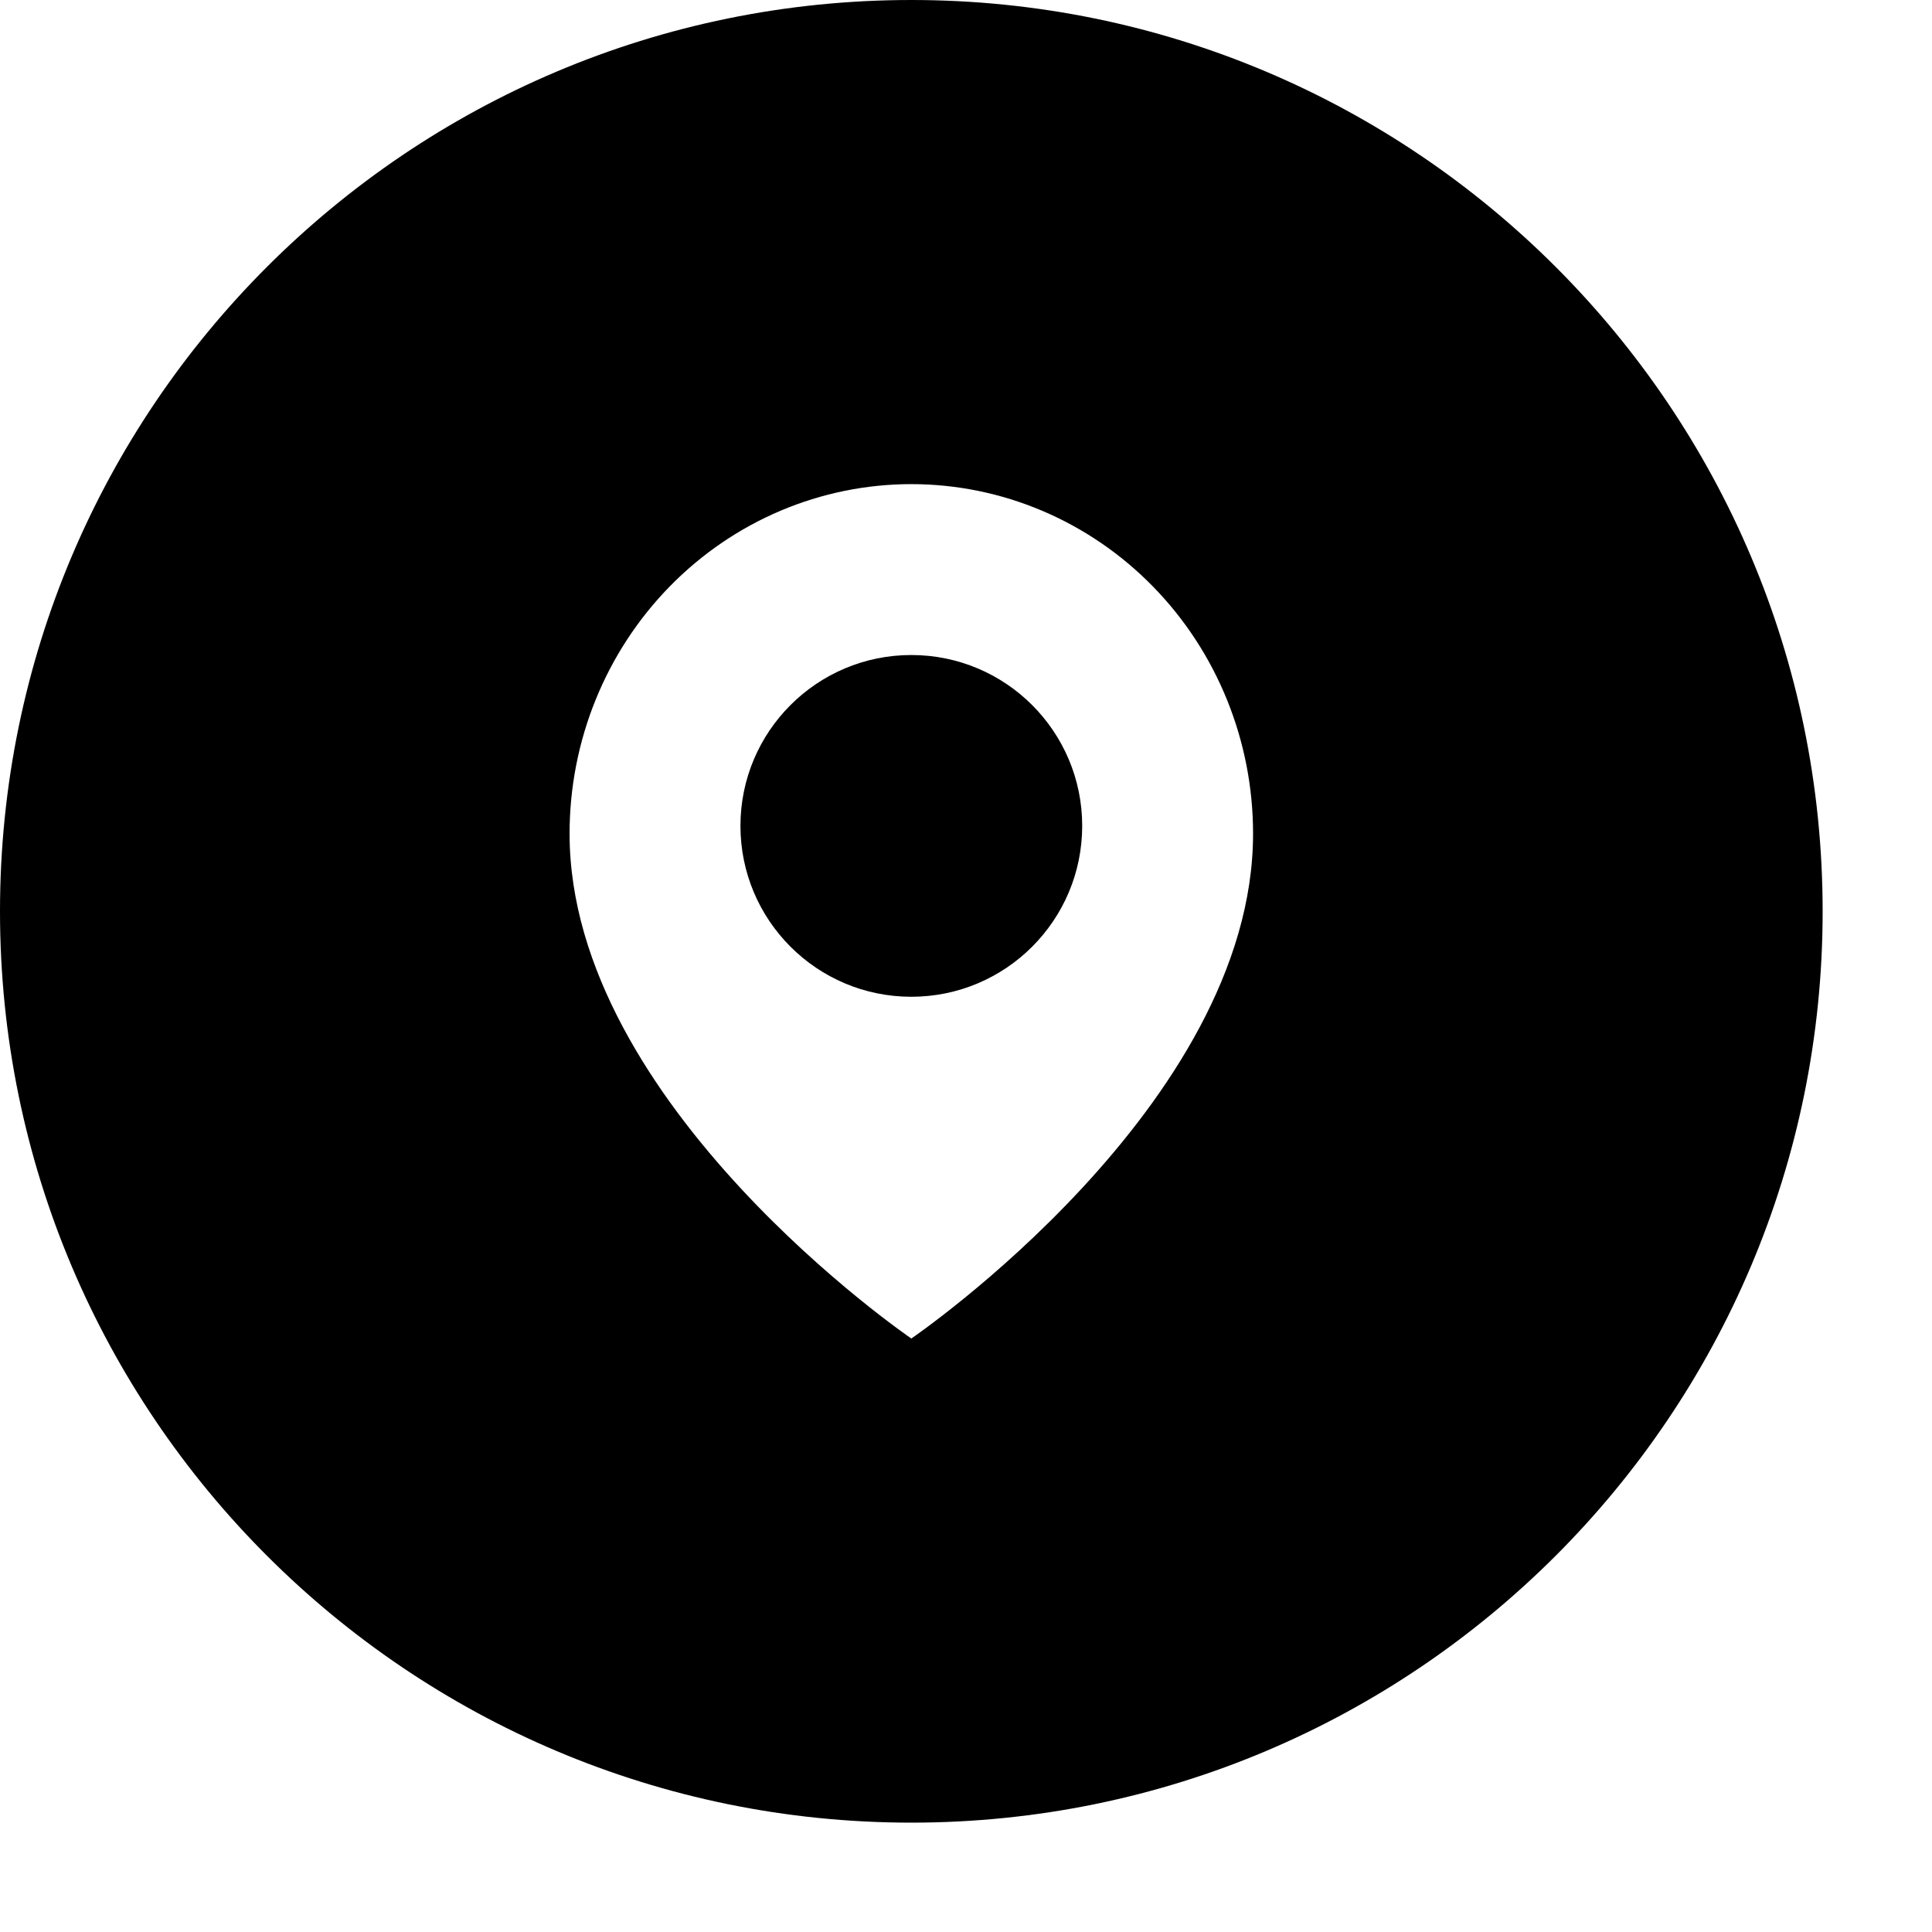 
<svg width="100" height="100" viewBox="0 0 106 106" fill="none" xmlns="http://www.w3.org/2000/svg">
    <style>
        path {
            fill: #000;
        }
        @media (prefers-color-scheme: dark) {
            path {
                fill: #fff;
            }
        }
    </style>
<path fill-rule="evenodd" clip-rule="evenodd" d="M50 100C77.614 100 100 77.614 100 50C100 22.386 77.614 0 50 0C22.386 0 0 22.386 0 50C0 77.614 22.386 100 50 100ZM50 73.438C50 73.438 68.75 60.653 68.75 45.739C68.75 40.653 66.775 35.775 63.258 32.179C59.742 28.583 54.973 26.562 50 26.562C45.027 26.562 40.258 28.583 36.742 32.179C33.225 35.775 31.25 40.653 31.25 45.739C31.25 60.653 50 73.438 50 73.438Z"/>
<path d="M50 54.688C55.178 54.688 59.375 50.49 59.375 45.312C59.375 40.135 55.178 35.938 50 35.938C44.822 35.938 40.625 40.135 40.625 45.312C40.625 50.49 44.822 54.688 50 54.688Z"/>
</svg>
